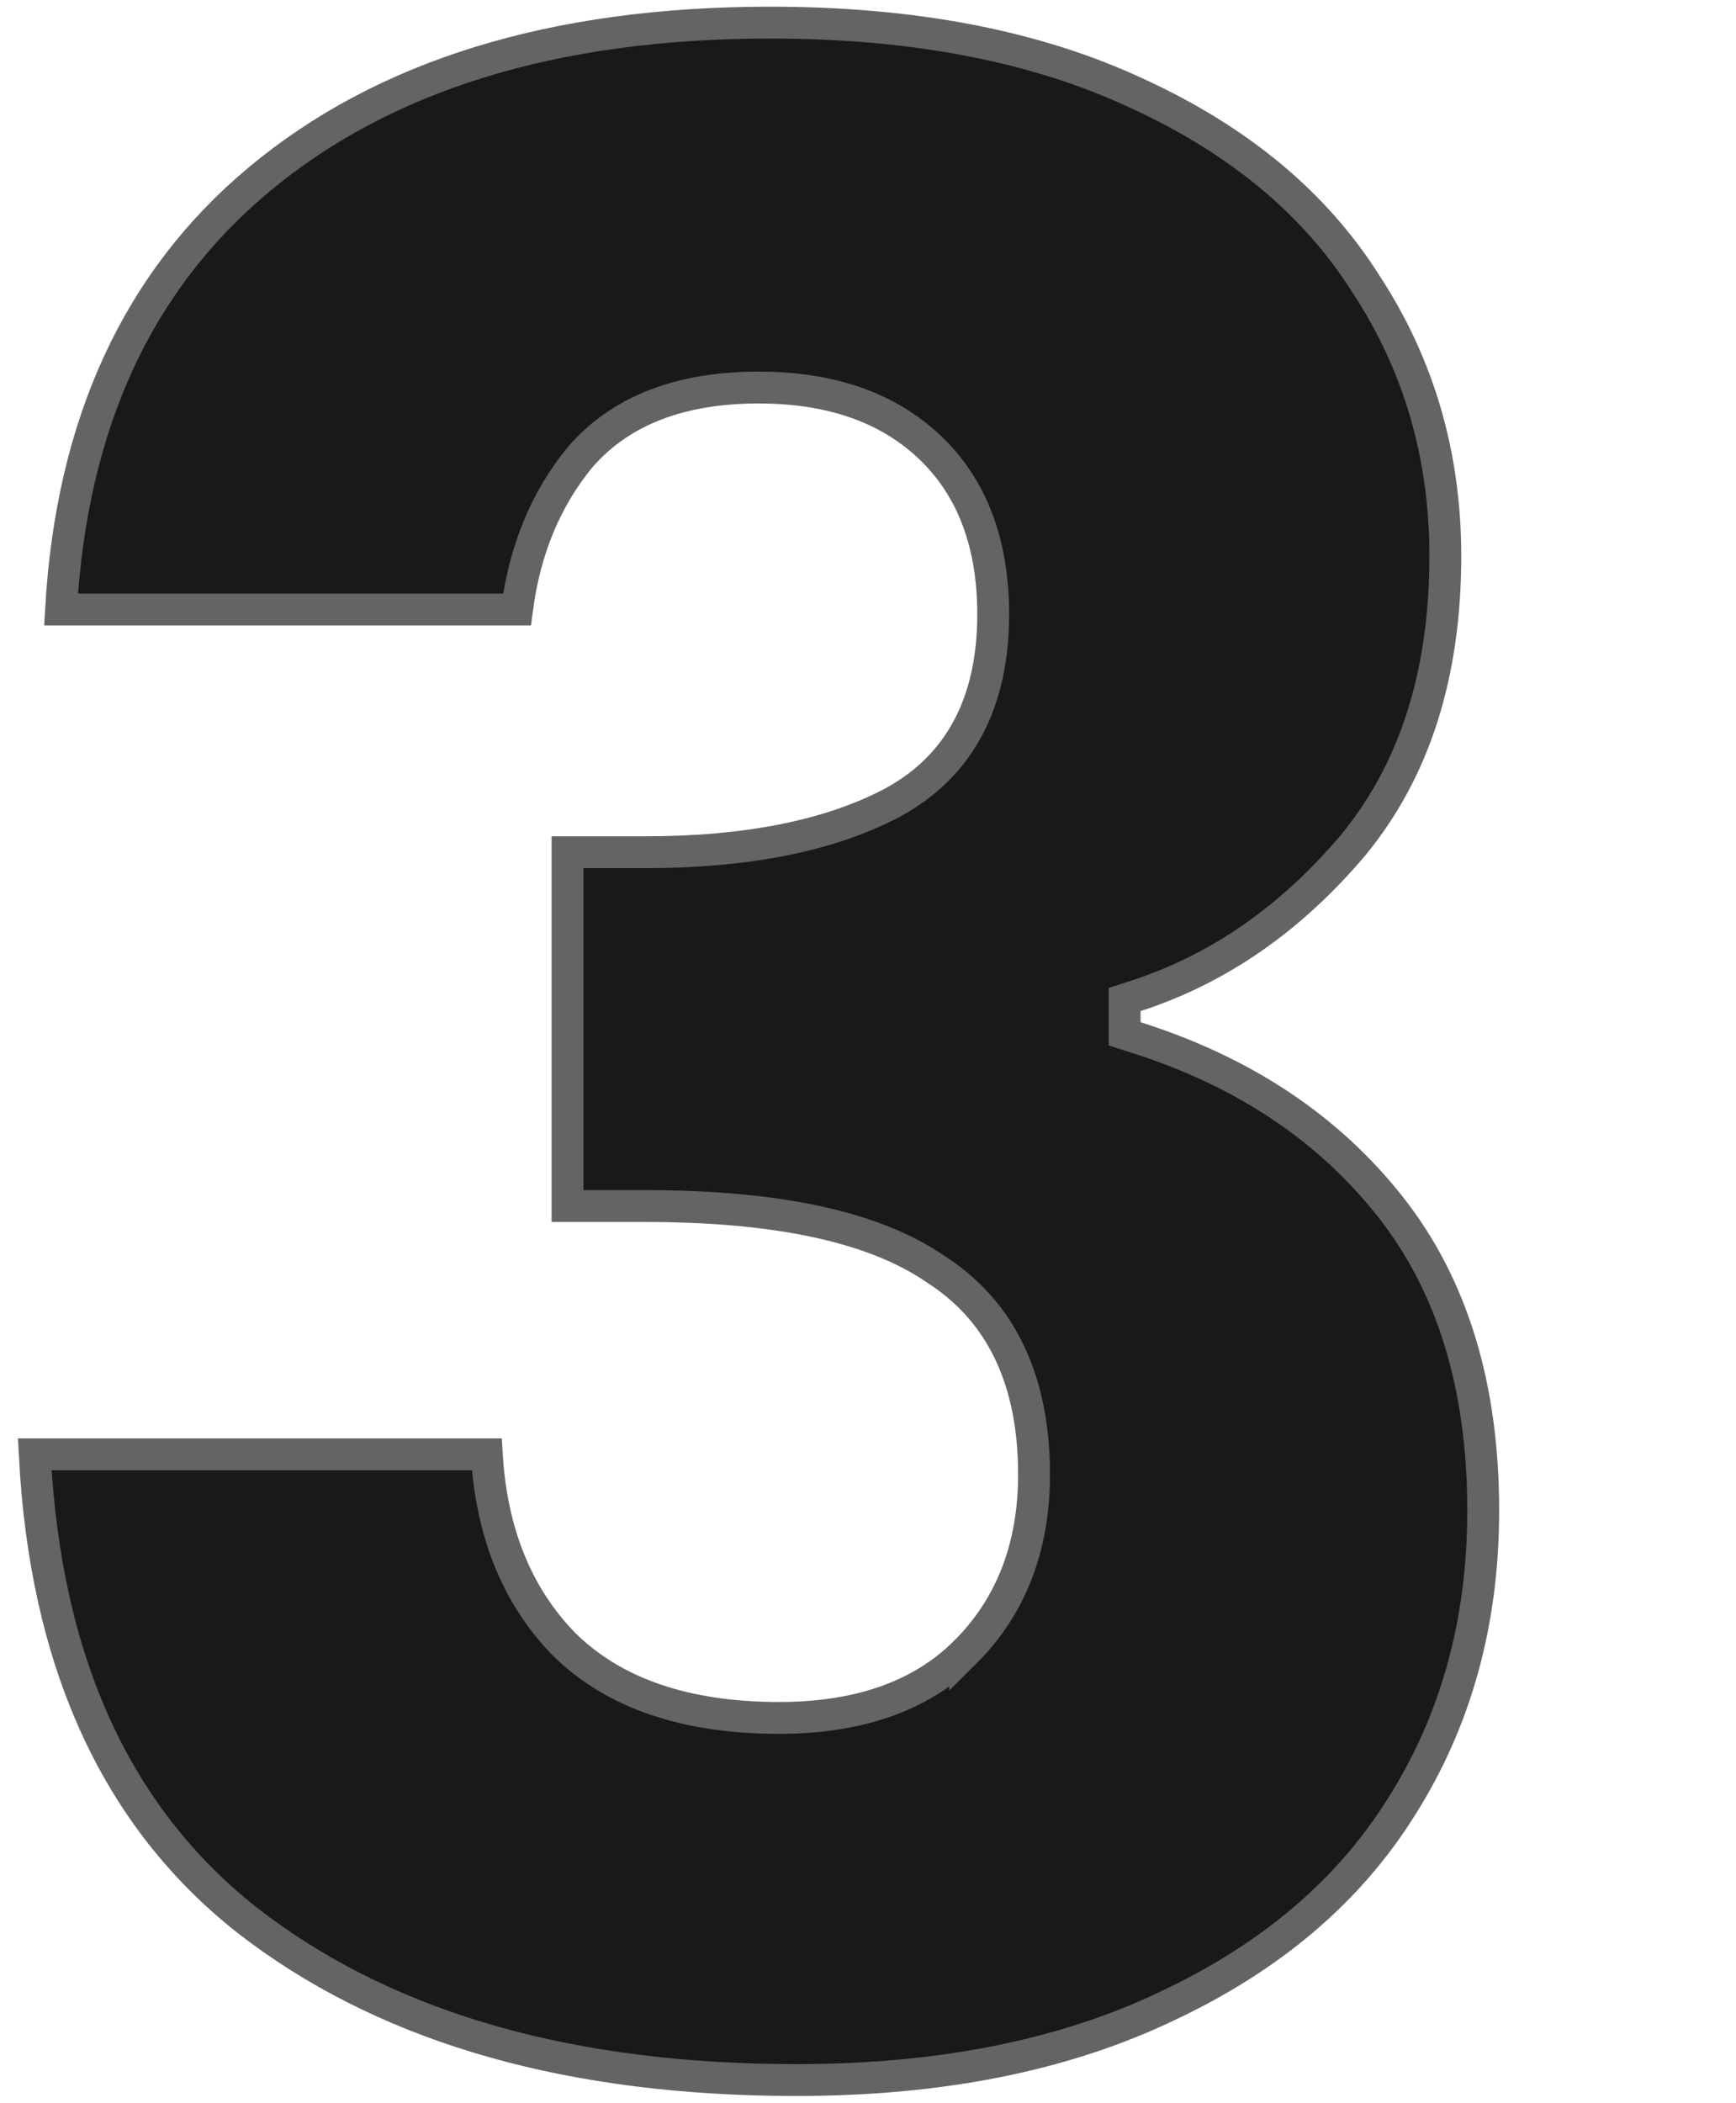 <svg width="109" height="132" viewBox="0 0 109 132" fill="none" xmlns="http://www.w3.org/2000/svg">
<path d="M48.364 1.42C57.411 1.42 65.069 2.912 71.373 5.854L71.38 5.857C77.825 8.81 82.604 12.814 85.778 17.849L85.782 17.856L85.787 17.863C89.093 22.919 90.749 28.591 90.749 34.908C90.749 42.391 88.787 48.421 84.938 53.083C81.019 57.712 76.476 60.846 71.305 62.523L70.613 62.747V64.903L71.311 65.124C78.1 67.278 83.414 70.83 87.303 75.764C91.161 80.659 93.129 86.986 93.129 94.827C93.129 101.855 91.405 108.052 87.977 113.451L87.973 113.457C84.673 118.728 79.767 122.904 73.203 125.971L73.197 125.974C66.771 129.031 59.053 130.58 50.012 130.58C35.972 130.58 24.762 127.4 16.29 121.131L15.479 120.515C7.318 114.059 2.849 104.376 2.181 91.299H30.564C30.853 96.159 32.437 100.152 35.382 103.188L35.395 103.201C38.571 106.349 43.133 107.846 48.913 107.846C53.85 107.846 57.798 106.516 60.602 103.722L60.602 103.723C63.502 100.838 64.925 97.086 64.925 92.562C64.925 86.742 62.93 82.371 58.791 79.703C54.87 76.983 48.705 75.712 40.492 75.712H35.635V53.501H40.492C46.809 53.501 51.989 52.501 55.966 50.426L55.976 50.421C60.271 48.122 62.361 44.081 62.361 38.566C62.361 34.182 61.075 30.642 58.39 28.087C55.717 25.544 52.088 24.328 47.632 24.328C42.8 24.328 39.006 25.726 36.442 28.679L36.434 28.689L36.425 28.699C34.257 31.335 32.947 34.536 32.461 38.263H3.832C4.503 26.573 8.663 17.624 16.238 11.29C24.063 4.747 34.734 1.42 48.364 1.42Z" fill="#191919" stroke="#646464" stroke-width="2"/>
</svg>
